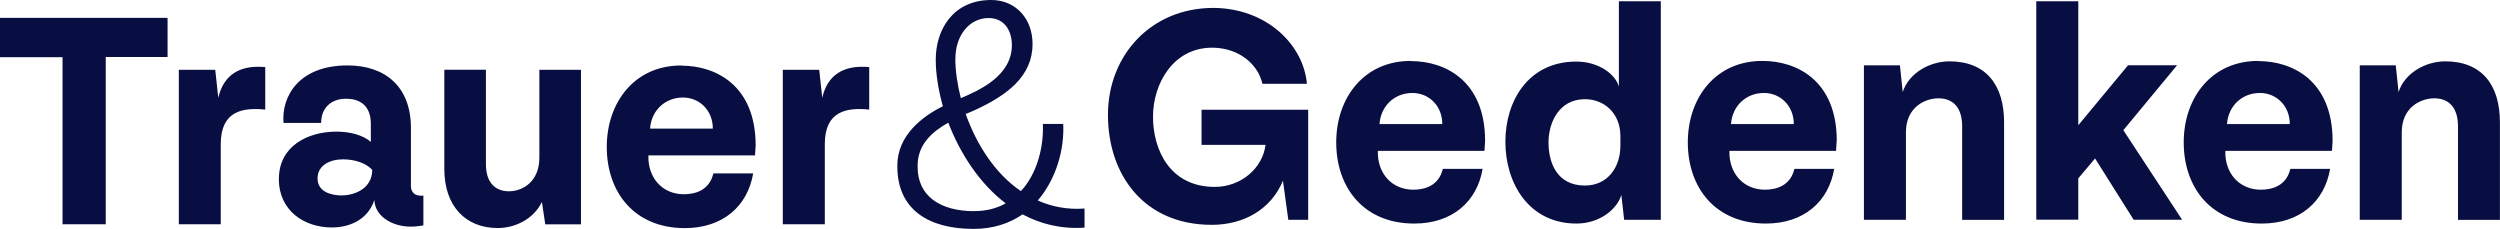 <?xml version="1.0" encoding="UTF-8"?>
<svg id="Ebene_2" data-name="Ebene 2" xmlns="http://www.w3.org/2000/svg" viewBox="0 0 313.01 28.66">
  <defs>
    <style>
      .cls-1 {
        fill: #080e41;
      }
    </style>
  </defs>
  <g id="Ebene_1-2" data-name="Ebene 1">
    <path class="cls-1" d="M7.83,7.16H0V2.24h20.98v4.9h-7.74v20.94h-5.41V7.16ZM33.21,13.74v-5.34c-3.27-.31-5.25,1.05-5.88,3.85l-.38-3.51h-4.56v19.34h5.25v-10.05c0-4.16,2.77-4.59,5.57-4.31h0ZM46.61,21.28c-.04,2.54-2.54,3.23-3.97,3.19-1.09-.04-2.88-.39-2.88-2.14,0-1.64,1.56-2.38,3.19-2.38,1.47,0,2.88.47,3.66,1.32M34.91,22.41c0,3.89,3.08,6.07,6.66,6.07,1.87,0,4.4-.74,5.3-3.43.08,2.13,2.49,3.54,5.17,3.3l.97-.12v-3.74c-1.2.12-1.56-.54-1.56-1.2v-7.28c0-5.17-3.23-7.82-7.94-7.82-6.06,0-8.29,3.85-8.01,7.2h4.71c0-1.98,1.36-3.03,3.11-3.03,1.56,0,3.11.7,3.11,3.15v2.25c-1.01-.86-2.61-1.28-4.32-1.28-3.54,0-7.19,1.79-7.19,5.91h-.01ZM72.74,28.08V8.74h-5.21v11.01c0,3-2.1,4.2-3.81,4.2-1.6,0-2.88-.97-2.88-3.39v-11.83h-5.21v12.42c0,4.64,2.65,7.4,6.69,7.4,2.1,0,4.44-1.05,5.53-3.26l.42,2.8h4.48ZM81.39,16.1c.15-2.21,1.83-3.89,4.12-3.89,2.06,0,3.74,1.6,3.74,3.89h-7.86M85.35,8.2c-5.84-.04-9.38,4.56-9.38,10.2s3.43,10.16,9.77,10.16c4.75,0,7.86-2.73,8.56-6.85h-4.98c-.51,2.14-2.29,2.61-3.7,2.61-2.69,0-4.52-2.06-4.44-4.86h13.35l.08-1.24c0-7.59-5.06-10-9.27-10ZM108.83,13.74v-5.34c-3.27-.31-5.26,1.05-5.88,3.85l-.38-3.51h-4.56v19.34h5.26v-10.05c0-4.16,2.77-4.59,5.57-4.31h0ZM119.62,7.35c0-2.91,1.74-5.09,4.16-5.09,1.98,0,2.91,1.58,2.91,3.4,0,3.8-4,5.62-6.39,6.63-.44-1.74-.69-3.44-.69-4.93M122,26.44c-4.24,0-7.15-1.86-7.11-5.62-.04-2.71,1.82-4.33,3.84-5.46,1.46,3.8,3.88,7.6,7.19,10.1-1.09.61-2.38.97-3.92.97ZM129.93,25.1c2.34-2.71,3.35-6.47,3.19-9.58h-2.55c.12,2.83-.69,6.19-2.75,8.41-3.27-2.22-5.58-5.9-6.91-9.66.36-.16.73-.28,1.05-.44,4.16-1.9,7.32-4.28,7.32-8.33,0-3.15-2.1-5.5-5.17-5.5-4.85,0-6.95,3.8-6.95,7.44v.04c0,1.78.32,3.76.89,5.82-2.51,1.25-5.7,3.6-5.7,7.44-.04,5.54,3.96,7.92,9.54,7.92,2.47,0,4.49-.69,6.14-1.82,2.26,1.21,4.85,1.86,7.76,1.66v-2.39c-2.18.16-4.12-.24-5.86-1.01ZM163.79,13.74h-13.35v4.4h8.01c-.35,2.88-3.04,5.26-6.35,5.26-5.64,0-7.74-4.67-7.74-8.79s2.53-8.68,7.47-8.64c3.35.04,5.68,2.1,6.23,4.52h5.57c-.42-4.87-5.02-9.46-11.71-9.5-7.79,0-13.2,5.92-13.2,13.39s4.48,13.77,13,13.77c3.93,0,7.4-1.87,8.91-5.53l.67,4.9h2.49v-13.77h0ZM172.72,15.53c.15-2.21,1.83-3.89,4.12-3.89,2.06,0,3.74,1.6,3.74,3.89h-7.86M176.68,7.63c-5.84-.04-9.38,4.56-9.38,10.2s3.43,10.16,9.77,10.16c4.75,0,7.86-2.73,8.56-6.85h-4.98c-.51,2.14-2.29,2.61-3.7,2.61-2.69,0-4.52-2.06-4.44-4.86h13.35l.08-1.24c0-7.59-5.06-10-9.27-10ZM193.88,17.83c0-2.44,1.29-5.41,4.56-5.41,2.33,0,4.44,1.67,4.44,4.63v1.2c0,2.65-1.56,4.98-4.44,4.98-3.47,0-4.56-2.8-4.56-5.41M202.69.16v10.7c-.35-1.43-2.38-3.15-5.34-3.15-5.95,0-8.87,4.87-8.87,10.04s2.92,10.24,8.91,10.24c2.77,0,5.02-1.67,5.61-3.58l.35,3.11h4.59V.16h-5.26ZM216.73,15.53c.15-2.21,1.83-3.89,4.12-3.89,2.06,0,3.74,1.6,3.74,3.89h-7.86M229.97,17.63c0-7.59-5.06-10-9.27-10-5.84-.04-9.38,4.56-9.38,10.2s3.43,10.16,9.77,10.16c4.75,0,7.86-2.73,8.56-6.85h-4.98c-.51,2.14-2.29,2.61-3.7,2.61-2.69,0-4.52-2.06-4.44-4.86h13.35l.08-1.24M233.37,8.18v19.34h5.26v-10.97c0-3.07,2.32-4.24,4.08-4.24s2.96,1.09,2.96,3.51v11.71h5.25v-12.22c0-4.67-2.26-7.63-6.85-7.63-2.46,0-5.1,1.48-5.84,3.85l-.35-3.35h-4.52.01ZM260.21,15.69V.16h-5.26v27.34h5.26v-5.17l2.1-2.49,4.83,7.67h6.07l-7.36-11.21,6.73-8.13h-6.14l-6.23,7.51h-.01ZM278.83,15.53c.15-2.21,1.83-3.89,4.12-3.89,2.06,0,3.74,1.6,3.74,3.89h-7.86M282.79,7.63c-5.84-.04-9.38,4.56-9.38,10.2s3.43,10.16,9.77,10.16c4.75,0,7.86-2.73,8.56-6.85h-4.98c-.5,2.14-2.29,2.61-3.7,2.61-2.69,0-4.52-2.06-4.44-4.86h13.35l.08-1.24c0-7.59-5.06-10-9.27-10ZM295.45,8.18v19.34h5.26v-10.97c0-3.07,2.32-4.24,4.08-4.24s2.96,1.09,2.96,3.51v11.71h5.25v-12.22c0-4.67-2.26-7.63-6.85-7.63-2.46,0-5.1,1.48-5.84,3.85l-.35-3.35h-4.52.01Z"/>
  </g>
</svg>